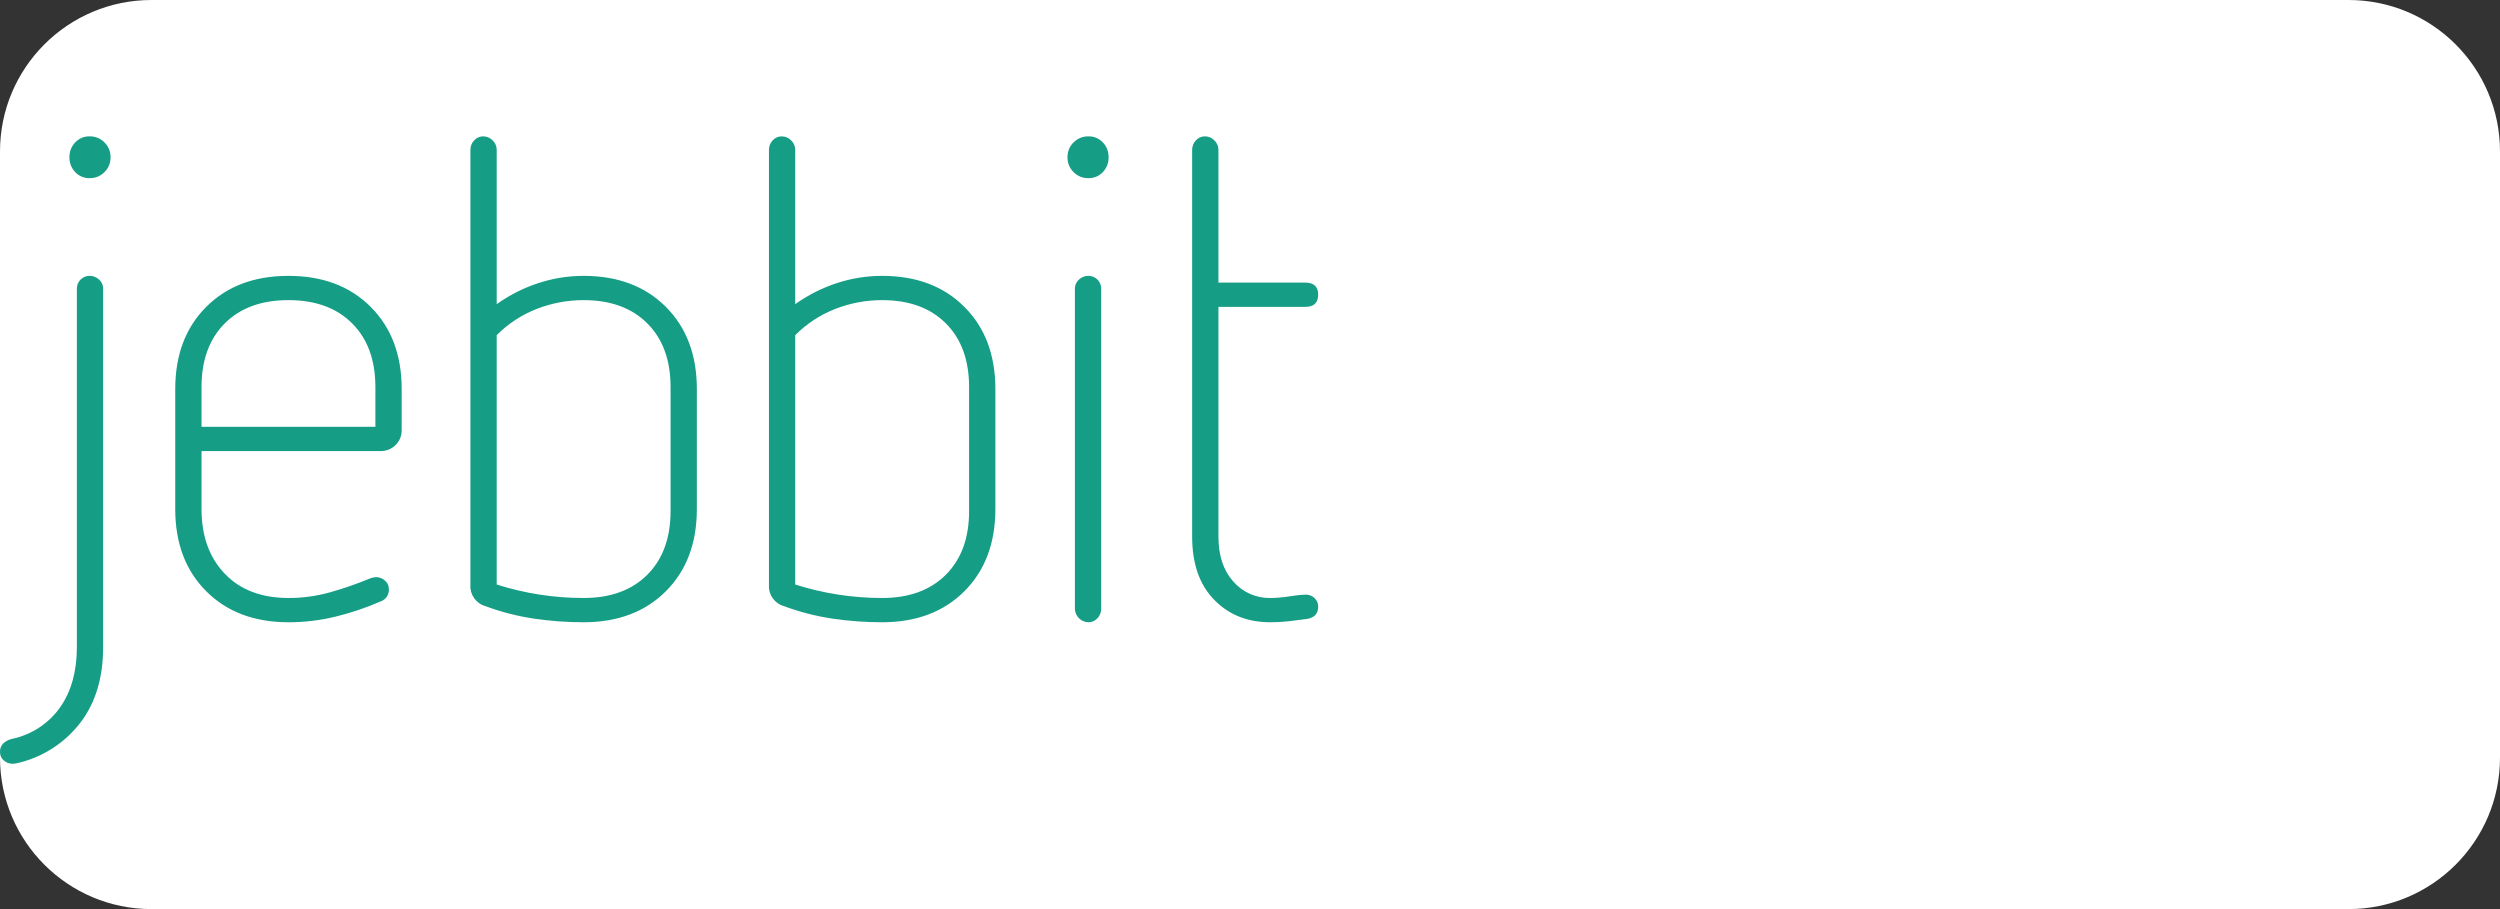 <svg xmlns="http://www.w3.org/2000/svg" width="165" height="60" viewBox="0 0 165 60" fill="none"><rect x="0" y="0" width="165" height="60" fill="#333333" stroke="none"/><path d="M155 0H10C4.477 0 0 4.477 0 10V50C0 55.523 4.477 60 10 60H155C160.523 60 165 55.523 165 50V10C165 4.477 160.523 0 155 0Z" fill="white"></path><path d="M5.073 19.052C5.067 18.591 5.437 18.213 5.898 18.207C5.905 18.207 5.911 18.207 5.918 18.207C6.149 18.205 6.372 18.293 6.54 18.452C6.713 18.603 6.811 18.823 6.807 19.052V42.714C6.807 44.701 6.318 46.346 5.339 47.651C4.345 48.967 2.934 49.907 1.337 50.32L1.224 50.347C1.101 50.38 0.975 50.401 0.847 50.409C0.626 50.415 0.411 50.335 0.247 50.186C0.091 50.053 0.001 49.858 0.002 49.653C-0.015 49.43 0.066 49.21 0.225 49.052C0.391 48.91 0.589 48.81 0.803 48.763C2.078 48.495 3.206 47.757 3.961 46.695C4.702 45.642 5.073 44.315 5.073 42.714V19.052ZM5.918 11.758C5.556 11.768 5.208 11.622 4.961 11.358C4.711 11.095 4.575 10.743 4.583 10.379C4.575 10.016 4.711 9.664 4.961 9.401C5.208 9.136 5.556 8.99 5.918 9C6.285 8.993 6.639 9.138 6.896 9.401C7.159 9.658 7.304 10.012 7.296 10.379C7.304 10.747 7.159 11.101 6.896 11.358C6.639 11.621 6.285 11.765 5.918 11.758ZM13.301 29.771V33.596C13.301 35.376 13.812 36.799 14.835 37.866C15.858 38.934 17.259 39.467 19.038 39.467C19.971 39.47 20.899 39.342 21.796 39.089C22.688 38.837 23.564 38.532 24.42 38.178C24.549 38.129 24.683 38.099 24.82 38.089C25.034 38.091 25.239 38.17 25.399 38.311C25.573 38.452 25.672 38.665 25.666 38.889C25.685 39.245 25.468 39.571 25.132 39.69C24.176 40.107 23.187 40.442 22.174 40.691C21.148 40.943 20.095 41.07 19.038 41.069C16.785 41.069 14.976 40.386 13.612 39.023C12.248 37.659 11.566 35.85 11.566 33.596V25.679C11.566 23.426 12.248 21.617 13.612 20.253C14.976 18.889 16.785 18.207 19.038 18.207C21.292 18.207 23.101 18.889 24.465 20.253C25.829 21.617 26.511 23.426 26.511 25.679V28.348C26.54 29.104 25.952 29.741 25.195 29.771C25.159 29.773 25.123 29.773 25.087 29.771H13.301ZM24.776 25.546C24.776 23.767 24.265 22.366 23.241 21.343C22.219 20.32 20.817 19.808 19.038 19.808C17.259 19.808 15.858 20.32 14.835 21.343C13.812 22.366 13.301 23.767 13.301 25.546V28.17H24.776V25.546ZM45.992 33.596C45.992 35.85 45.31 37.659 43.946 39.023C42.582 40.386 40.773 41.069 38.519 41.069C37.41 41.07 36.303 40.988 35.206 40.824C34.12 40.66 33.055 40.384 32.026 40.001C31.418 39.826 31.012 39.254 31.047 38.622V9.89C31.045 9.659 31.133 9.435 31.292 9.267C31.443 9.095 31.663 8.997 31.892 9C32.128 9 32.353 9.096 32.515 9.267C32.686 9.429 32.783 9.655 32.782 9.89V20.075C33.612 19.482 34.527 19.017 35.495 18.697C36.47 18.371 37.492 18.206 38.519 18.207C40.773 18.207 42.582 18.889 43.946 20.253C45.31 21.617 45.992 23.426 45.992 25.679L45.992 33.596ZM44.257 25.546C44.257 23.767 43.745 22.366 42.722 21.343C41.7 20.32 40.298 19.808 38.519 19.808C37.462 19.807 36.413 20.003 35.428 20.387C34.434 20.773 33.532 21.364 32.782 22.121V38.578C34.637 39.169 36.572 39.469 38.519 39.467C40.298 39.467 41.7 38.956 42.722 37.933C43.745 36.91 44.257 35.509 44.257 33.73L44.257 25.546ZM65.695 33.596C65.695 35.85 65.013 37.659 63.649 39.023C62.285 40.386 60.476 41.069 58.223 41.069C57.114 41.07 56.006 40.988 54.909 40.824C53.824 40.66 52.758 40.384 51.729 40.001C51.121 39.826 50.715 39.254 50.751 38.622V9.89C50.748 9.659 50.836 9.435 50.995 9.267C51.147 9.095 51.366 8.997 51.596 9C51.831 9 52.056 9.096 52.218 9.267C52.389 9.429 52.486 9.655 52.485 9.89V20.075C53.315 19.482 54.23 19.017 55.198 18.697C56.173 18.371 57.195 18.206 58.223 18.207C60.476 18.207 62.285 18.889 63.649 20.253C65.013 21.617 65.695 23.426 65.695 25.679L65.695 33.596ZM63.96 25.546C63.96 23.767 63.449 22.366 62.426 21.343C61.403 20.32 60.002 19.808 58.223 19.808C57.165 19.807 56.117 20.003 55.132 20.387C54.138 20.773 53.236 21.364 52.485 22.121V38.578C54.34 39.169 56.276 39.469 58.223 39.467C60.002 39.467 61.403 38.956 62.426 37.933C63.449 36.91 63.96 35.509 63.96 33.73L63.96 25.546ZM70.943 19.052C70.94 18.823 71.037 18.603 71.21 18.452C71.378 18.293 71.601 18.205 71.833 18.207C72.294 18.202 72.672 18.572 72.678 19.033C72.678 19.039 72.678 19.046 72.678 19.052V40.179C72.68 40.41 72.593 40.634 72.433 40.802C72.282 40.974 72.062 41.072 71.833 41.069C71.347 41.057 70.955 40.665 70.943 40.179L70.943 19.052ZM71.833 11.758C71.465 11.765 71.111 11.621 70.854 11.358C70.591 11.101 70.447 10.747 70.454 10.379C70.447 10.012 70.591 9.658 70.854 9.401C71.111 9.138 71.465 8.993 71.833 9C72.194 8.99 72.543 9.136 72.789 9.401C73.04 9.664 73.176 10.016 73.167 10.379C73.176 10.743 73.04 11.095 72.789 11.358C72.543 11.622 72.194 11.768 71.833 11.758ZM78.682 9.89C78.68 9.659 78.768 9.435 78.927 9.267C79.078 9.095 79.298 8.997 79.527 9C79.763 9 79.988 9.096 80.15 9.267C80.321 9.429 80.418 9.655 80.417 9.89V18.652H86.154C86.718 18.652 86.999 18.919 86.999 19.453C86.999 19.986 86.718 20.253 86.154 20.253H80.417V35.42C80.417 36.665 80.743 37.651 81.395 38.378C82.008 39.087 82.905 39.486 83.842 39.467C84.226 39.465 84.61 39.434 84.99 39.377L85.304 39.33C85.6 39.282 85.899 39.253 86.199 39.245C86.406 39.245 86.605 39.324 86.755 39.467C86.918 39.615 87.007 39.826 86.999 40.046C86.999 40.49 86.762 40.757 86.288 40.846C85.873 40.905 85.465 40.957 85.065 41.002C84.659 41.047 84.25 41.069 83.842 41.069C82.329 41.069 81.091 40.572 80.128 39.578C79.164 38.585 78.682 37.199 78.682 35.42V9.89Z" fill="#159D85"></path></svg>